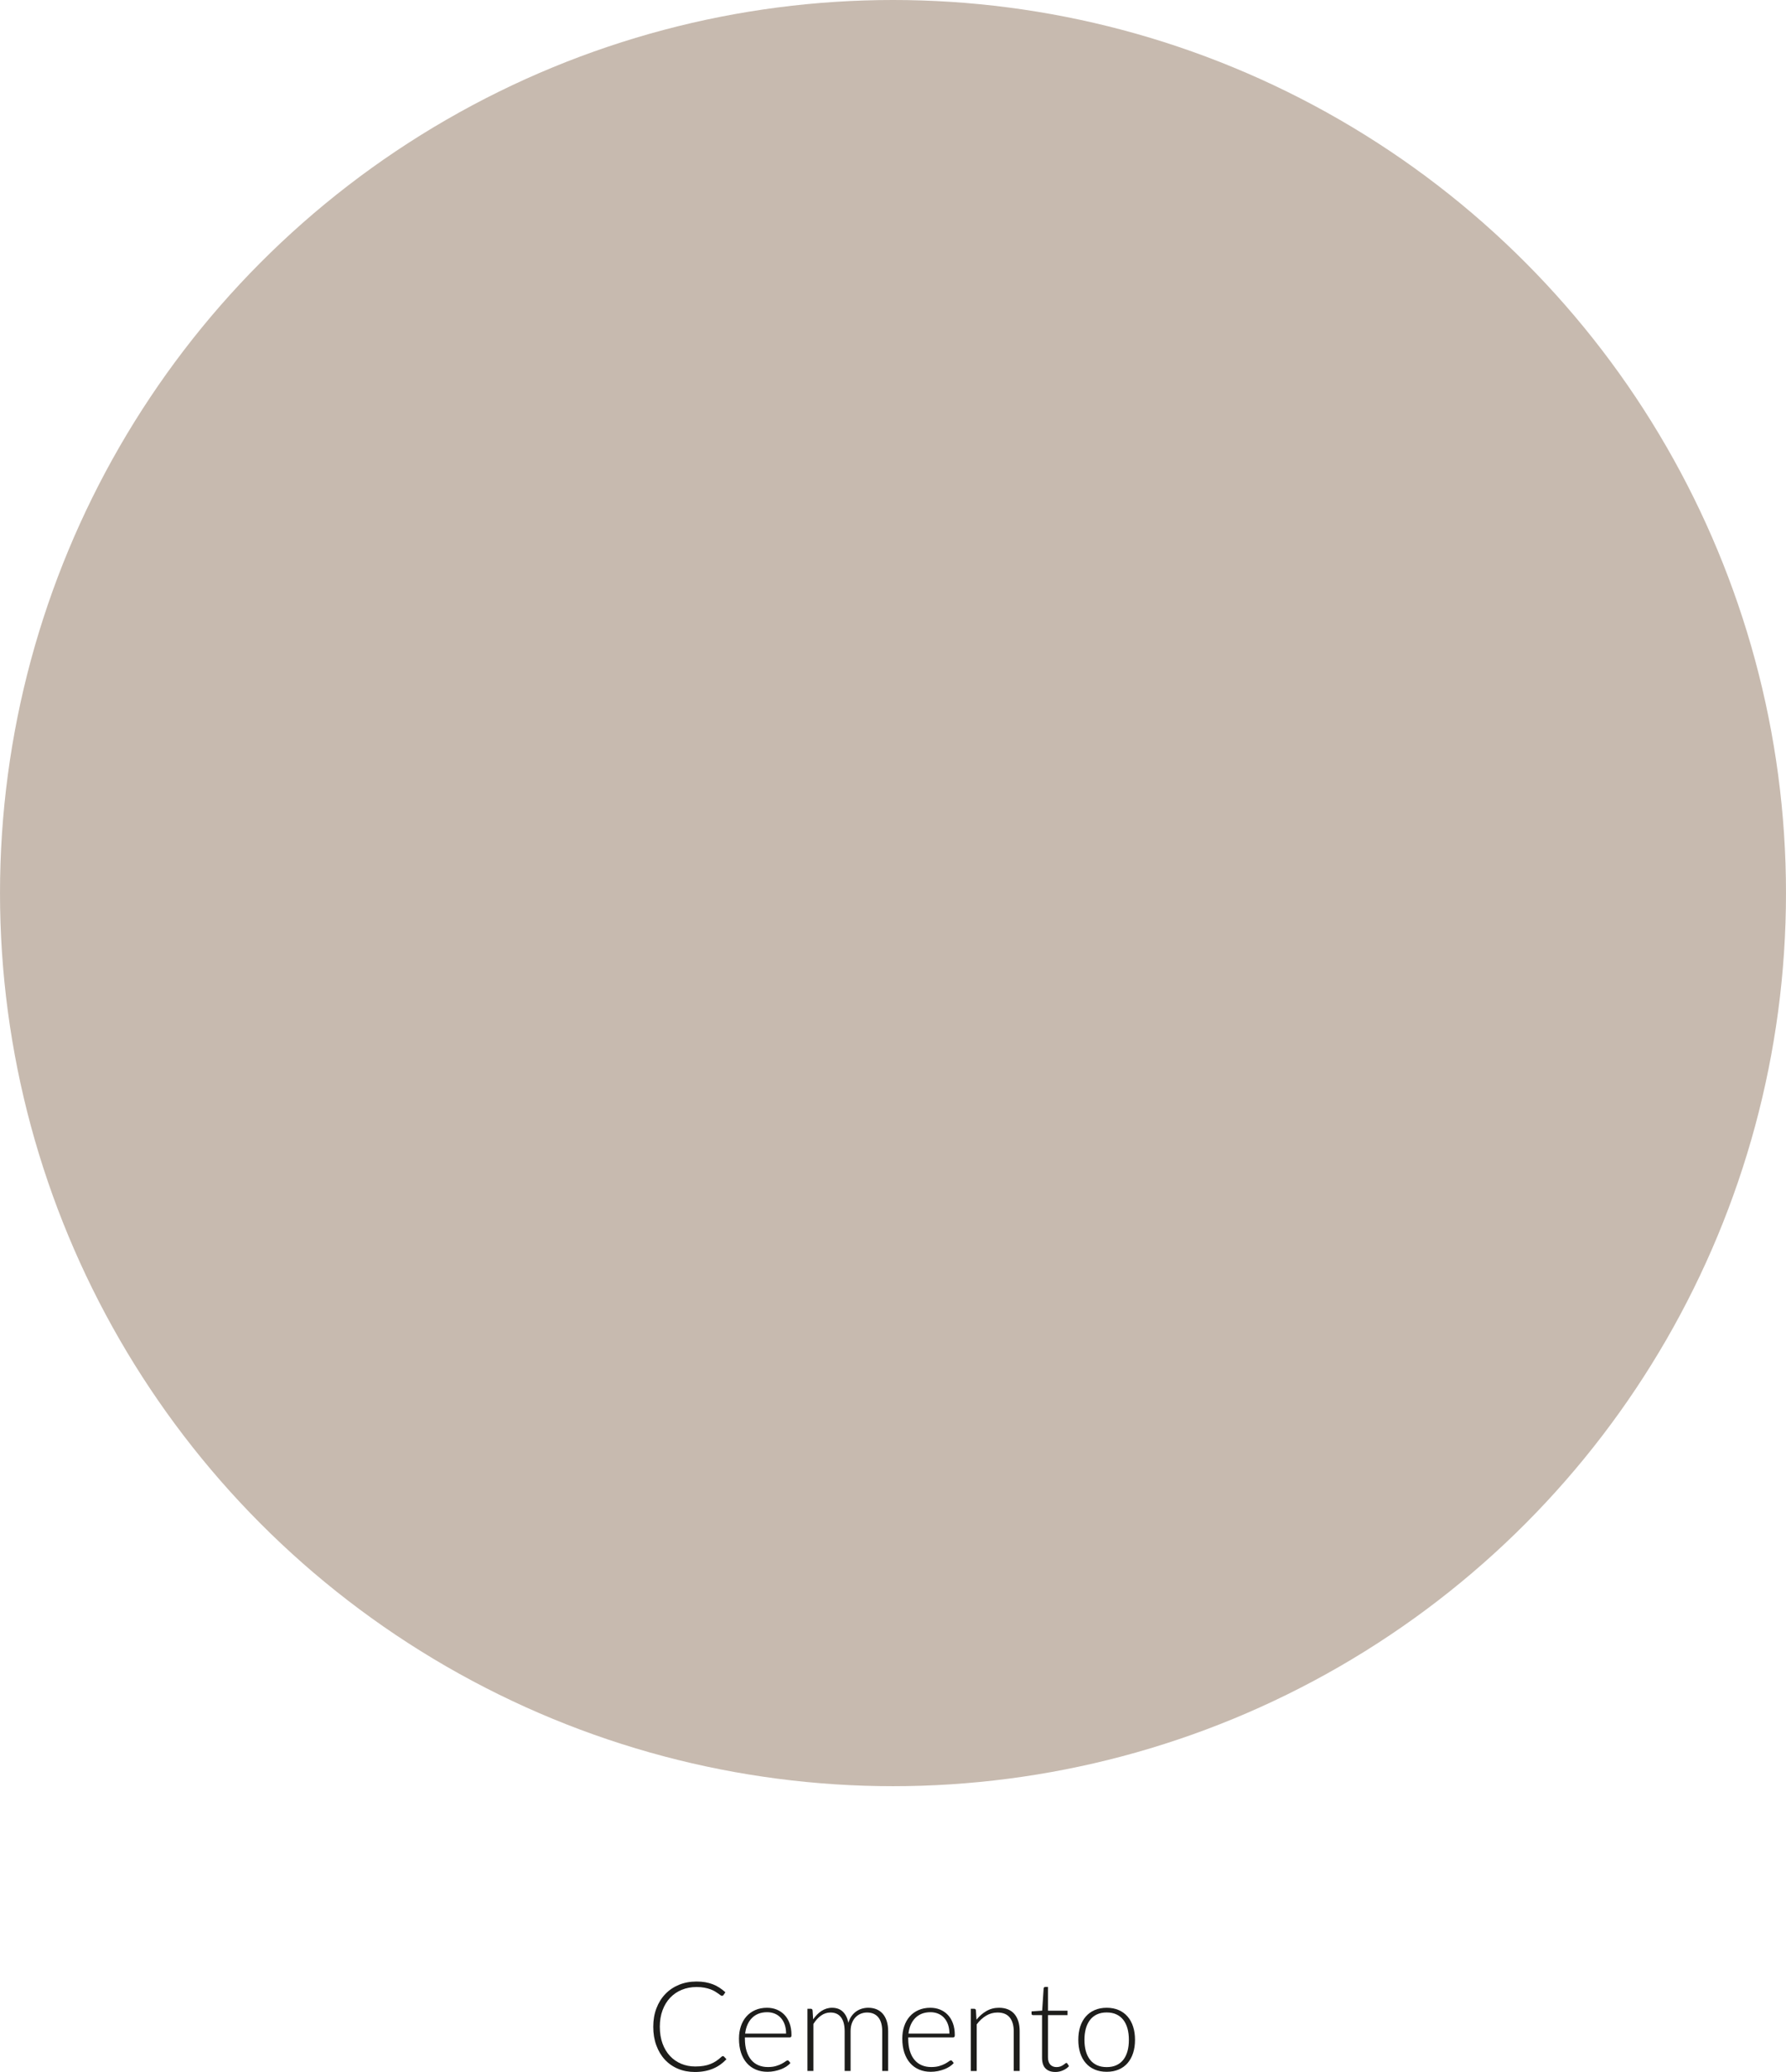 <?xml version="1.0" encoding="UTF-8"?> <svg xmlns="http://www.w3.org/2000/svg" id="Capa_1" width="70.556mm" height="81.844mm" viewBox="0 0 200 231.999"><defs><style>.cls-1{fill:#c7baaf;}.cls-1,.cls-2{stroke-width:0px;}.cls-2{fill:#1d1d1b;}</style></defs><circle class="cls-1" cx="100" cy="100" r="100"></circle><path class="cls-2" d="M80.95,230.221c.046,0,.086.017.119.049l.28.302c-.206.219-.429.416-.672.591-.243.176-.507.325-.794.448-.287.124-.602.22-.945.287-.343.067-.72.102-1.13.102-.686,0-1.315-.12-1.886-.36-.572-.24-1.062-.581-1.47-1.022-.408-.44-.727-.974-.956-1.6-.229-.625-.343-1.32-.343-2.086,0-.751.118-1.437.354-2.058.235-.621.567-1.154.994-1.6.427-.445.938-.791,1.533-1.036.595-.245,1.252-.367,1.971-.367.359,0,.688.026.987.08.298.054.578.131.836.231s.503.225.731.374.453.322.672.519l-.217.314c-.038.057-.096.084-.175.084-.042,0-.096-.024-.161-.073s-.148-.109-.249-.182c-.101-.072-.222-.152-.364-.238-.142-.086-.311-.166-.507-.238-.196-.072-.422-.133-.679-.182-.257-.049-.549-.073-.875-.073-.602,0-1.155.104-1.659.312-.504.207-.938.504-1.302.889-.364.385-.647.852-.85,1.4-.203.548-.305,1.163-.305,1.844,0,.7.1,1.326.301,1.876.201.551.479,1.017.833,1.396.355.381.774.672,1.257.875s1.007.305,1.571.305c.354,0,.671-.023.949-.07.277-.046.533-.116.766-.21.233-.093.451-.207.651-.343.201-.135.399-.294.595-.476.023-.019.045-.034.066-.046s.046-.018.074-.018Z"></path><path class="cls-2" d="M85.892,224.81c.392,0,.755.068,1.089.203.333.136.623.333.868.592.245.259.437.577.574.955s.207.812.207,1.303c0,.103-.015.172-.045.21-.03.037-.078.056-.144.056h-5.026v.133c0,.522.061.982.182,1.379.122.397.294.729.518.998s.495.47.812.605c.317.135.672.203,1.064.203.35,0,.653-.039.91-.116.256-.076.472-.163.647-.259.175-.096.314-.182.417-.259s.177-.115.224-.115c.061,0,.107.023.14.069l.182.225c-.112.14-.26.271-.444.392-.185.121-.39.226-.616.312-.226.087-.469.155-.728.207-.259.051-.519.076-.78.076-.476,0-.91-.082-1.302-.248s-.729-.407-1.009-.725c-.281-.317-.498-.706-.651-1.165-.153-.46-.229-.986-.229-1.579,0-.499.071-.96.213-1.382.142-.423.348-.787.616-1.093.269-.306.598-.545.987-.717.39-.173.832-.26,1.326-.26ZM85.902,225.307c-.358,0-.68.057-.964.168-.284.112-.53.273-.737.483s-.375.462-.503.756c-.128.294-.213.623-.255.987h4.585c0-.373-.051-.708-.154-1.005-.103-.296-.247-.547-.434-.752-.186-.206-.41-.363-.671-.473-.261-.109-.55-.165-.867-.165Z"></path><path class="cls-2" d="M90.42,231.887v-6.965h.364c.121,0,.191.059.21.175l.063,1.008c.135-.19.28-.366.434-.524.154-.159.318-.295.494-.409.175-.114.361-.203.56-.267.199-.062.407-.095.626-.095.509,0,.915.148,1.218.445.303.296.509.708.616,1.235.083-.29.201-.539.353-.749s.325-.384.521-.521c.195-.138.409-.24.639-.309.231-.067.467-.102.709-.102.345,0,.655.058.93.172s.509.283.702.508c.193.224.341.499.444.826.103.326.154.699.154,1.119v4.452h-.665v-4.452c0-.681-.147-1.2-.441-1.557-.294-.357-.714-.536-1.26-.536-.243,0-.475.045-.697.133-.222.089-.417.221-.588.396-.17.176-.306.394-.406.655-.1.261-.15.564-.15.909v4.452h-.665v-4.452c0-.676-.135-1.194-.406-1.554-.271-.359-.665-.539-1.183-.539-.378,0-.728.113-1.05.34-.322.227-.609.54-.861.941v5.264h-.665Z"></path><path class="cls-2" d="M104.182,224.81c.393,0,.755.068,1.089.203.334.136.623.333.868.592s.437.577.574.955.206.812.206,1.303c0,.103-.015.172-.045.21-.03.037-.078.056-.144.056h-5.026v.133c0,.522.061.982.182,1.379.122.397.294.729.519.998.224.269.494.47.812.605.317.135.672.203,1.064.203.35,0,.653-.039.91-.116.256-.076.472-.163.647-.259.175-.096.313-.182.416-.259s.178-.115.225-.115c.061,0,.106.023.14.069l.182.225c-.111.14-.26.271-.444.392s-.39.226-.616.312c-.226.087-.469.155-.728.207-.259.051-.52.076-.78.076-.477,0-.91-.082-1.303-.248-.392-.166-.729-.407-1.009-.725s-.498-.706-.651-1.165c-.153-.46-.229-.986-.229-1.579,0-.499.071-.96.213-1.382.142-.423.348-.787.616-1.093.269-.306.598-.545.987-.717.39-.173.832-.26,1.326-.26ZM104.193,225.307c-.358,0-.681.057-.965.168-.284.112-.529.273-.737.483-.207.21-.375.462-.503.756s-.213.623-.255.987h4.585c0-.373-.052-.708-.154-1.005-.103-.296-.247-.547-.434-.752-.186-.206-.409-.363-.671-.473-.261-.109-.55-.165-.866-.165Z"></path><path class="cls-2" d="M108.712,231.887v-6.965h.364c.121,0,.191.059.21.175l.062,1.05c.317-.4.688-.724,1.109-.969.423-.245.893-.368,1.411-.368.383,0,.72.062,1.012.183.291.121.532.296.724.524.191.229.336.504.435.826.098.322.146.687.146,1.092v4.452h-.665v-4.452c0-.653-.149-1.165-.447-1.536-.299-.371-.757-.557-1.372-.557-.458,0-.882.118-1.274.354-.392.236-.742.559-1.05.97v5.222h-.665Z"></path><path class="cls-2" d="M118.182,231.999c-.472,0-.838-.131-1.099-.392s-.393-.665-.393-1.212v-4.76h-1.001c-.051,0-.093-.014-.126-.042-.032-.027-.049-.067-.049-.119v-.259l1.19-.084.166-2.492c.004-.042.021-.079.052-.111.03-.033.07-.05.121-.05h.312v2.66h2.191v.497h-2.191v4.726c0,.191.024.355.073.493.05.138.117.251.203.34.087.088.188.153.305.195.117.042.243.063.378.063.168,0,.312-.024.435-.073.121-.05.226-.103.314-.161s.161-.112.217-.161c.057-.049.101-.073.134-.073.037,0,.074.023.111.069l.183.294c-.178.196-.403.354-.676.473-.273.119-.557.179-.851.179Z"></path><path class="cls-2" d="M123.93,224.81c.499,0,.945.086,1.34.256.395.171.728.412.998.725s.477.689.619,1.131c.143.44.214.934.214,1.48s-.071,1.038-.214,1.477-.349.814-.619,1.127-.604.553-.998.721-.841.252-1.34.252-.946-.084-1.341-.252-.729-.408-1.001-.721c-.273-.312-.48-.688-.623-1.127s-.214-.931-.214-1.477.071-1.04.214-1.48c.143-.441.35-.818.623-1.131.272-.312.606-.554,1.001-.725.395-.17.841-.256,1.341-.256ZM123.93,231.454c.415,0,.777-.071,1.088-.214s.569-.347.777-.612c.207-.266.362-.587.466-.963.103-.375.153-.797.153-1.263,0-.463-.051-.883-.153-1.261-.104-.378-.259-.701-.466-.969-.208-.269-.467-.476-.777-.62s-.673-.217-1.088-.217-.778.072-1.089.217-.569.352-.777.62c-.207.268-.363.591-.469.969-.104.378-.157.798-.157,1.261,0,.466.053.888.157,1.263.105.376.262.697.469.963.208.266.467.47.777.612s.673.214,1.089.214Z"></path></svg> 